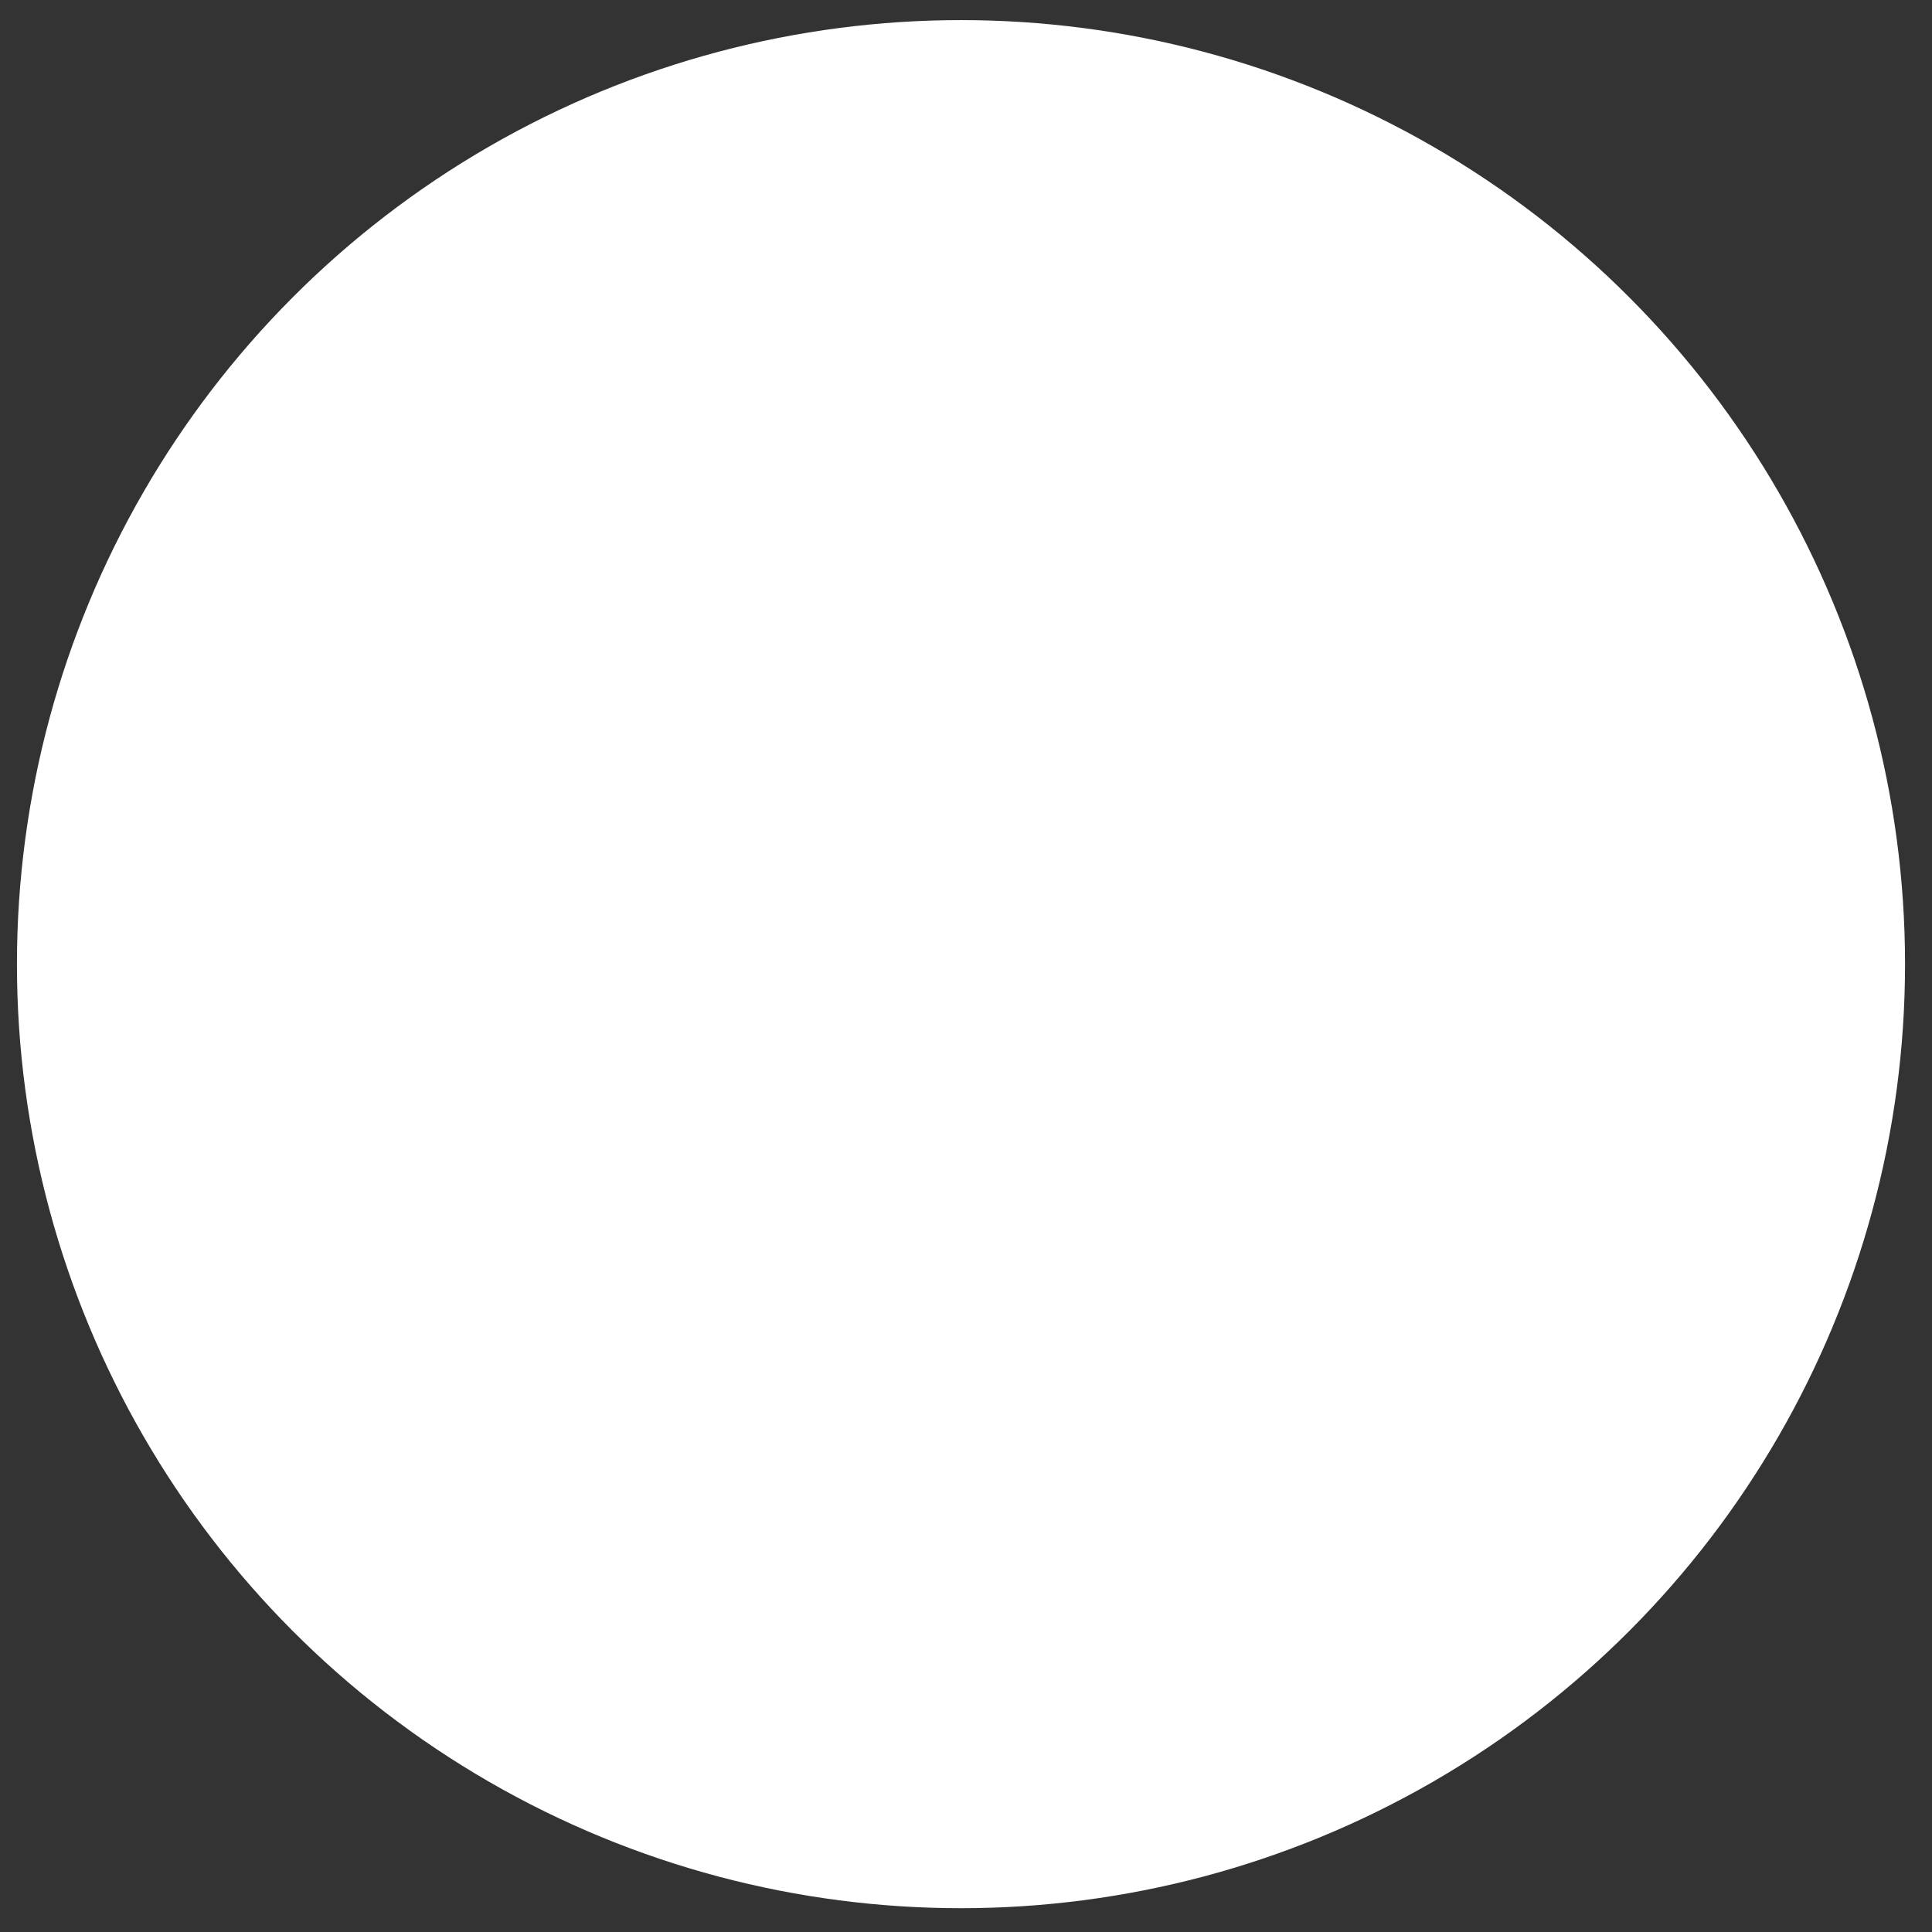 <?xml version="1.0" encoding="UTF-8"?>
<svg width="44" height="44" xmlns="http://www.w3.org/2000/svg" xmlns:svg="http://www.w3.org/2000/svg">
 <rect width="100%" height="100%" fill="#333333" stroke="none"/>
 <defs>
  <style>.cls-1{fill:#fff;}</style>
 </defs>
 <title>Logo-white</title>
 <g>
  <title>Layer 1</title>
  <circle id="svg_5" r="19" cy="21.958" cx="21.886" stroke-width="5" stroke="#ffffff" fill="#ffffff"/>
  <g id="Layer_2">
   <g id="Layer_1-2">
    <g id="Layer_2-2">
     <g id="Layer_1-2-2">
      <g id="Layer_2-2-2">
       <g id="Laag_1">
        <polygon fill="#000000" id="svg_1" points="12.451,24.698 12.331,24.698 11.871,14.318 9.611,14.318 11.051,30.458 13.651,30.458 15.121,14.318 12.871,14.318 12.451,24.698 " class="cls-1"/>
        <path fill="#000000" id="svg_2" d="m26.481,14.338a1.68,1.68 0 0 0 -0.75,0.17a2,2 0 0 0 -0.63,0.49l0,-0.54l-2.34,0l0,16l2.34,0l0,-13.69a1.1,1.1 0 0 1 0.08,-0.53a0.3,0.3 0 0 1 0.28,-0.14a0.28,0.28 0 0 1 0.22,0.11a0.34,0.34 0 0 1 0.09,0.23l0,4.46l2.34,0l0,-3.44a5.77,5.77 0 0 0 -0.37,-2.45a1.33,1.33 0 0 0 -1.26,-0.67z" class="cls-1"/>
        <path fill="#000000" id="svg_3" d="m33.731,14.748a3.34,3.34 0 0 0 -2.12,-0.51a3.31,3.31 0 0 0 -2,0.51a2.13,2.13 0 0 0 -0.59,1.71l0,3.25l2.32,0l0,-3a1.09,1.09 0 0 1 0.03,-0.47a0.29,0.29 0 0 1 0.24,-0.18a0.32,0.32 0 0 1 0.23,0.1a0.3,0.3 0 0 1 0.11,0.3l0,4l-1.73,1a2.58,2.58 0 0 0 -1,0.87a2.39,2.39 0 0 0 -0.28,1.23l0,3.75a5.81,5.81 0 0 0 0.38,2.54a1.33,1.33 0 0 0 1.29,0.69a1.71,1.71 0 0 0 0.75,-0.17a1.85,1.85 0 0 0 0.62,-0.5l0,0.59l2.34,0l0,-14a2.13,2.13 0 0 0 -0.59,-1.71zm-1.79,13.27a1.26,1.26 0 0 1 -0.07,0.54a0.27,0.27 0 0 1 -0.22,0.11a0.29,0.29 0 0 1 -0.27,-0.14a1.12,1.12 0 0 1 -0.08,-0.52l0,-4.54a0.74,0.74 0 0 1 0.06,-0.32a0.89,0.89 0 0 1 0.17,-0.26l0.41,-0.31l0,5.44z" class="cls-1"/>
        <path fill="#000000" id="svg_4" d="m19.071,24.458l0,3.63a1.27,1.27 0 0 1 -0.07,0.55a0.27,0.27 0 0 1 -0.25,0.12a0.29,0.29 0 0 1 -0.27,-0.14a1.13,1.13 0 0 1 -0.08,-0.52l0,-5.2l3,0l0,-6.44a2.14,2.14 0 0 0 -0.58,-1.71a3.34,3.34 0 0 0 -2.1,-0.51a3.31,3.31 0 0 0 -2.11,0.51a2.14,2.14 0 0 0 -0.59,1.71l0,11.9a2.1,2.1 0 0 0 0.59,1.69a3.35,3.35 0 0 0 2.09,0.48a3.38,3.38 0 0 0 2.1,-0.48a2.09,2.09 0 0 0 0.59,-1.69l0,-3.9l-2.32,0zm-0.68,-7.75a1.08,1.08 0 0 1 0.08,-0.47a0.29,0.29 0 0 1 0.27,-0.14a0.31,0.31 0 0 1 0.24,0.11a0.33,0.33 0 0 1 0.09,0.23l0,4.63l-0.68,0l0,-4.36z" class="cls-1"/>
       </g>
      </g>
     </g>
    </g>
   </g>
  </g>
 </g>
</svg>